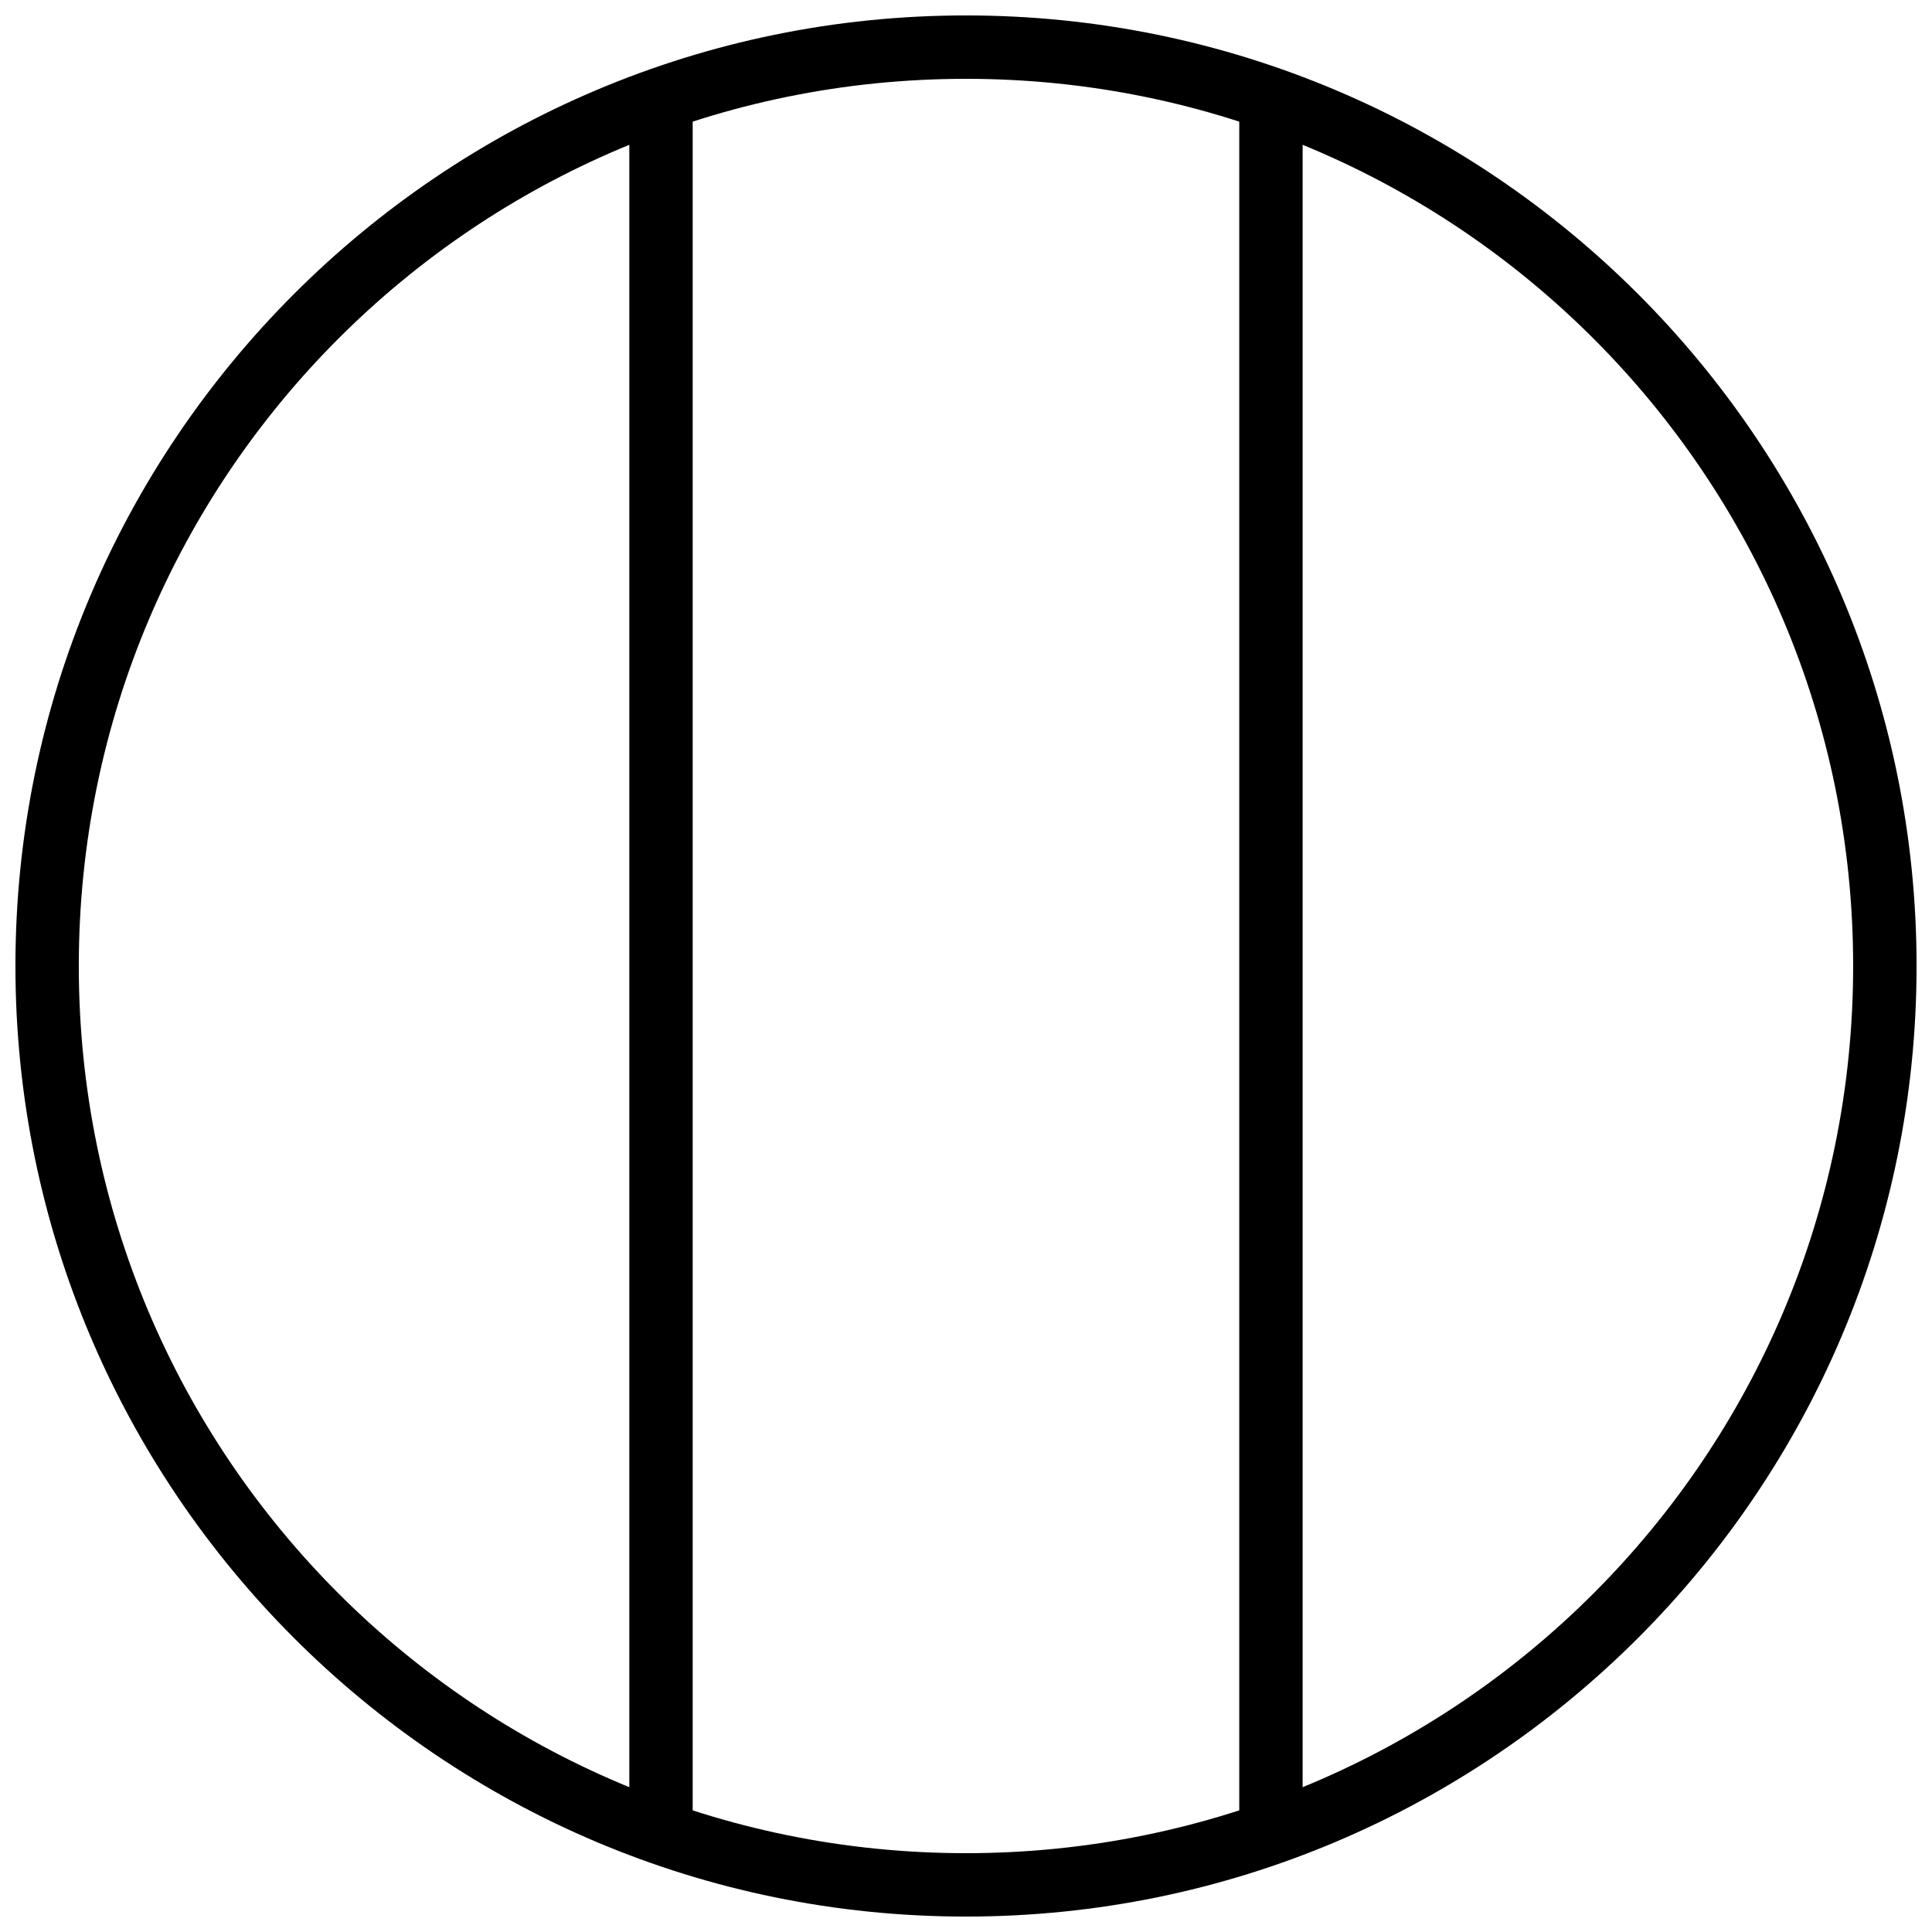 <?xml version="1.0" encoding="UTF-8"?>
<!-- Uploaded to: SVG Repo, www.svgrepo.com, Generator: SVG Repo Mixer Tools -->
<svg width="800px" height="800px" version="1.1" viewBox="144 144 512 512" xmlns="http://www.w3.org/2000/svg">
 <defs>
  <clipPath id="a">
   <path d="m148.09 148.09h503.81v503.81h-503.81z"/>
  </clipPath>
 </defs>
 <g clip-path="url(#a)">
  <path d="m148.09 400c0 139.02 112.88 251.91 251.91 251.91s251.91-112.88 251.91-251.91c0-139.02-112.88-251.91-251.91-251.91s-251.91 112.88-251.91 251.91zm16.793 0c0-129.95 105.16-235.11 235.11-235.11 129.95 0 235.11 105.16 235.11 235.11 0 129.95-105.16 235.11-235.11 235.11-129.95 0-235.11-105.16-235.11-235.11z"/>
 </g>
 <path d="m489.21 165.73h-16.793v469h16.793z" fill-rule="evenodd"/>
 <path d="m327.57 165.73h-16.793v469h16.793z" fill-rule="evenodd"/>
</svg>